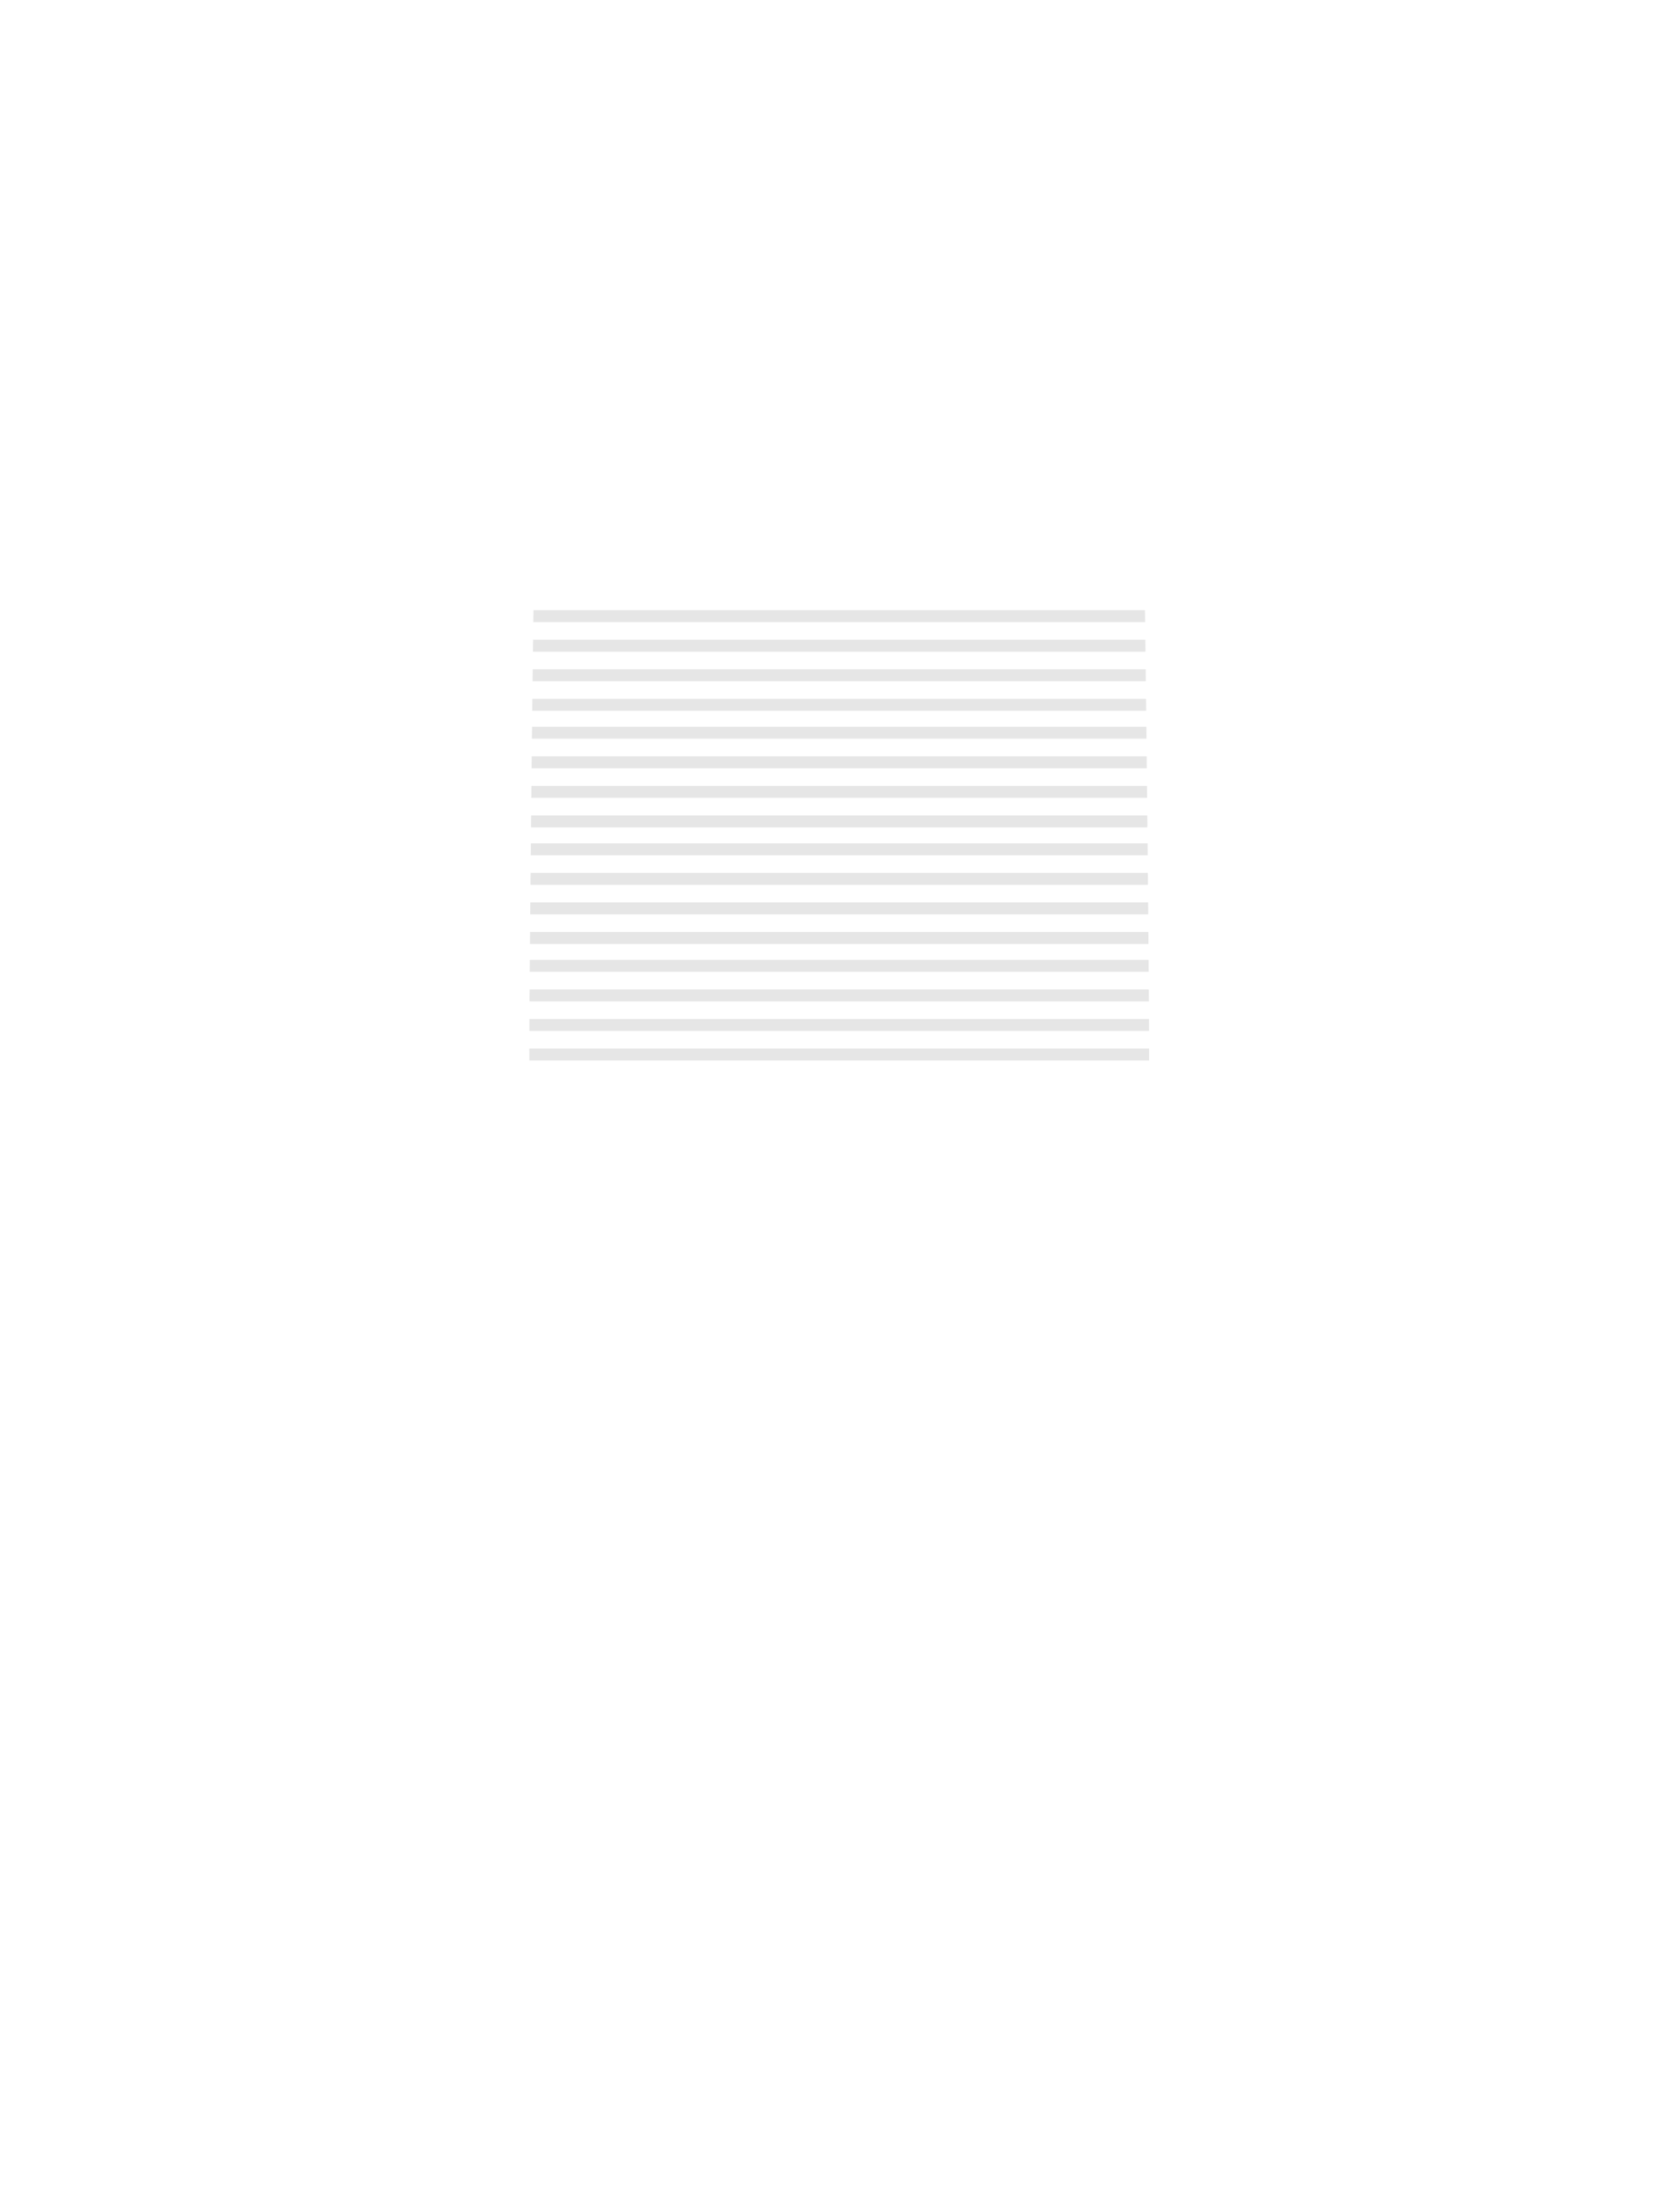 <?xml version="1.0" encoding="utf-8"?>
<!-- Generator: Adobe Illustrator 16.0.0, SVG Export Plug-In . SVG Version: 6.00 Build 0)  -->
<!DOCTYPE svg PUBLIC "-//W3C//DTD SVG 1.1//EN" "http://www.w3.org/Graphics/SVG/1.1/DTD/svg11.dtd">
<svg version="1.1" id="圖層_1" xmlns="http://www.w3.org/2000/svg" xmlns:xlink="http://www.w3.org/1999/xlink" x="0px" y="0px"
	 width="1300px" height="1700px" viewBox="0 0 1300 1700" enable-background="new 0 0 1300 1700" xml:space="preserve">
<path opacity="0.1" enable-background="new    " d="M409.594,820.152h479.593c0.01-2.533,0.014-5.629,0.009-9.246H409.584
	C409.579,814.525,409.582,817.62,409.594,820.152z"/>
<path opacity="0.1" enable-background="new    " d="M409.623,797.295h479.533c-0.013-2.911-0.025-5.997-0.044-9.245H409.668
	C409.649,791.298,409.635,794.385,409.623,797.295z"/>
<path opacity="0.1" enable-background="new    " d="M409.746,774.436h479.286c-0.019-2.988-0.039-6.071-0.062-9.245H409.807
	C409.785,768.365,409.765,771.446,409.746,774.436z"/>
<path opacity="0.1" enable-background="new    " d="M409.904,751.577h478.969c-0.021-3.021-0.046-6.104-0.069-9.245H409.975
	C409.951,745.472,409.927,748.555,409.904,751.577z"/>
<path opacity="0.1" enable-background="new    " d="M410.074,730.01h478.63c-0.023-3.041-0.05-6.124-0.077-9.246H410.15
	C410.124,723.886,410.099,726.969,410.074,730.01z"/>
<path opacity="0.1" enable-background="new    " d="M410.268,707.15H888.51c-0.025-3.055-0.054-6.137-0.081-9.246H410.35
	C410.322,701.014,410.295,704.096,410.268,707.15z"/>
<path opacity="0.1" enable-background="new    " d="M410.473,684.293h477.832c-0.027-3.063-0.058-6.146-0.086-9.245h-477.66
	C410.53,678.146,410.502,681.229,410.473,684.293z"/>
<path opacity="0.1" enable-background="new    " d="M410.688,661.433h477.402c-0.029-3.071-0.06-6.155-0.091-9.245H410.777
	C410.747,655.277,410.719,658.361,410.688,661.433z"/>
<path opacity="0.1" enable-background="new    " d="M410.898,639.862h476.98c-0.03-3.079-0.062-6.161-0.093-9.245H410.991
	C410.961,633.701,410.929,636.783,410.898,639.862z"/>
<path opacity="0.1" enable-background="new    " d="M411.13,617.005h476.519c-0.031-3.086-0.063-6.169-0.096-9.245H411.225
	C411.193,610.836,411.161,613.919,411.13,617.005z"/>
<path opacity="0.1" enable-background="new    " d="M411.367,594.145H887.41c-0.031-3.094-0.064-6.177-0.098-9.245H411.467
	C411.433,587.969,411.4,591.052,411.367,594.145z"/>
<path opacity="0.1" enable-background="new    " d="M411.613,571.286h475.553c-0.034-3.104-0.067-6.185-0.103-9.245H411.715
	C411.681,565.102,411.646,568.183,411.613,571.286z"/>
<path opacity="0.1" enable-background="new    " d="M411.852,549.719h475.074c-0.035-3.113-0.07-6.196-0.104-9.245H411.956
	C411.922,543.522,411.887,546.605,411.852,549.719z"/>
<path opacity="0.1" enable-background="new    " d="M412.113,526.86h474.551c-0.035-3.129-0.071-6.211-0.107-9.245H412.222
	C412.186,520.649,412.149,523.731,412.113,526.86z"/>
<path opacity="0.1" enable-background="new    " d="M412.385,504.003h474.008c-0.039-3.153-0.076-6.235-0.114-9.245h-473.78
	C412.462,497.767,412.424,500.849,412.385,504.003z"/>
<path opacity="0.1" enable-background="new    " d="M885.984,471.897H412.793c-0.039,2.963-0.08,6.047-0.121,9.245h473.436
	C886.064,477.944,886.024,474.86,885.984,471.897z"/>
</svg>
